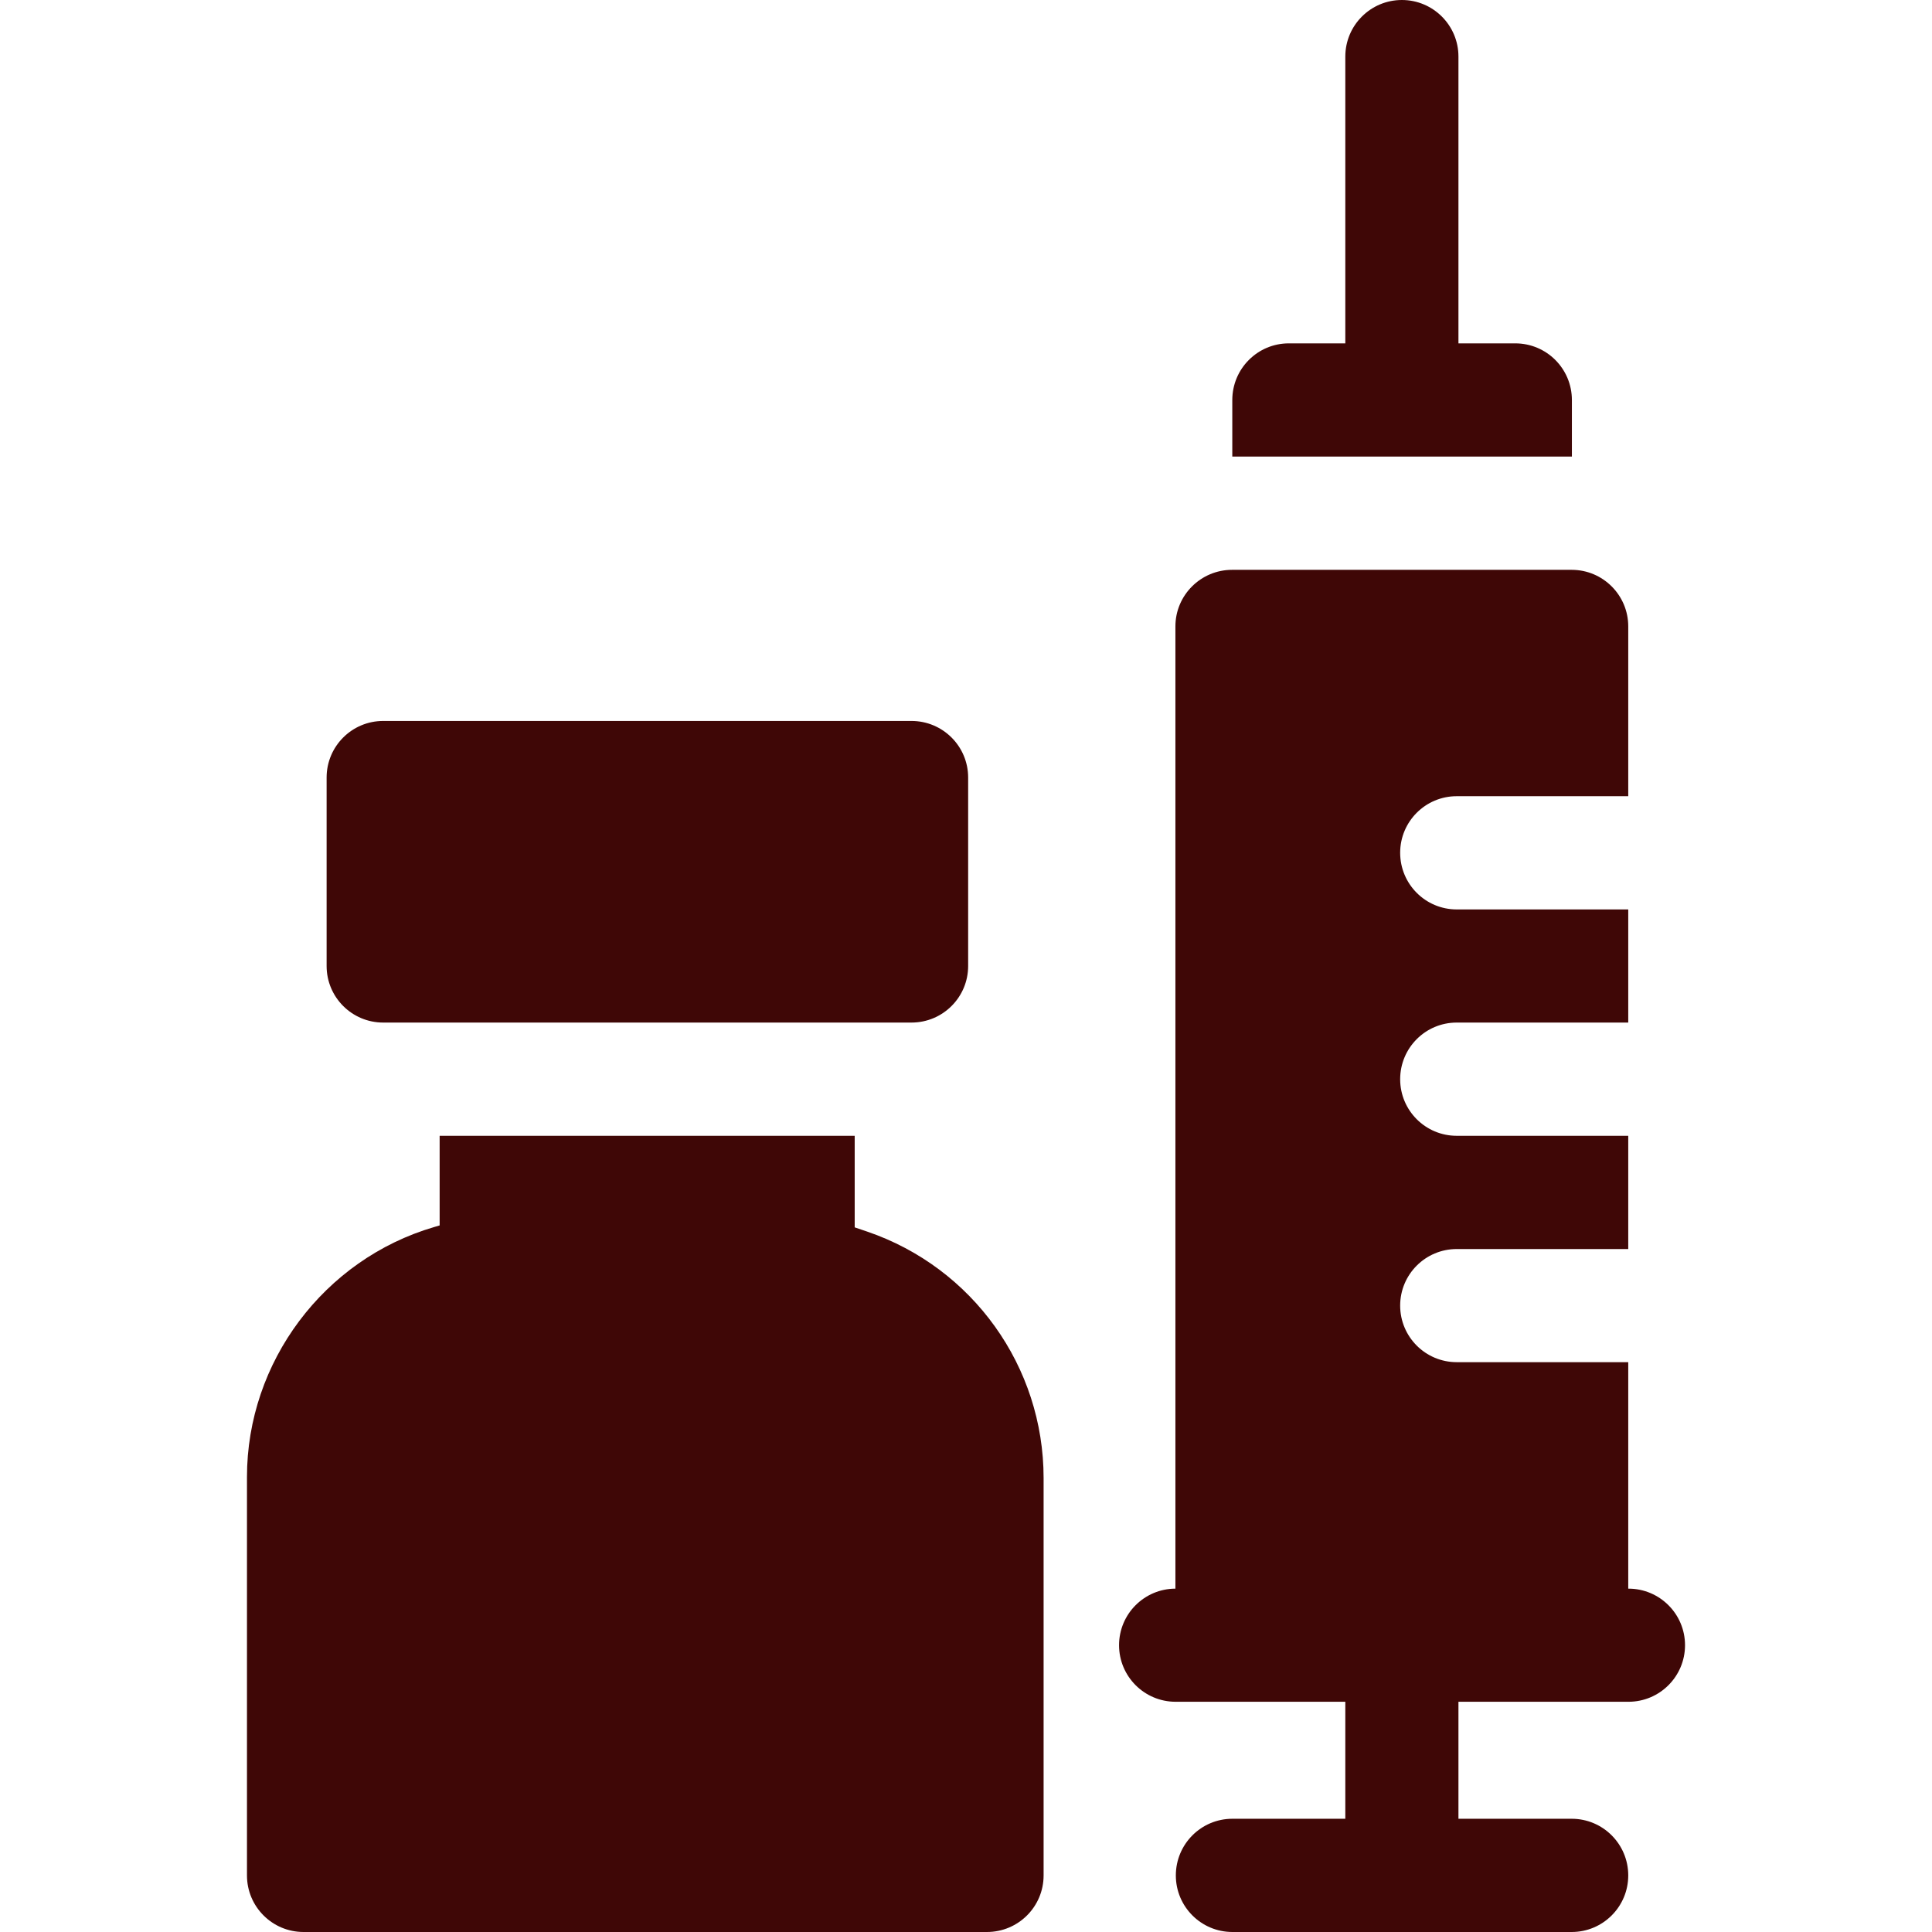 <svg width="18" height="18" viewBox="0 0 18 18" fill="none" xmlns="http://www.w3.org/2000/svg">
<path d="M8.081 11.475L7.963 11.435V10.582H4.096V11.417L4.045 11.432C3.018 11.733 2.301 12.69 2.301 13.76V17.473C2.301 17.764 2.537 18 2.828 18H9.195C9.487 18 9.723 17.764 9.723 17.473V13.771C9.723 12.733 9.063 11.811 8.081 11.475Z" fill="#3F0706"/>
<path d="M3.57 9.527H8.492C8.784 9.527 9.02 9.291 9.02 9V7.244C9.02 6.953 8.784 6.717 8.492 6.717H3.57C3.279 6.717 3.043 6.953 3.043 7.244V9C3.043 9.291 3.279 9.527 3.57 9.527Z" fill="#3F0706"/>
<path d="M14.645 3.727C14.645 3.435 14.409 3.199 14.117 3.199H13.588V0.527C13.588 0.236 13.352 0 13.061 0C12.77 0 12.534 0.236 12.534 0.527V3.199H12.008C11.717 3.199 11.481 3.435 11.481 3.727V4.254C11.486 4.254 14.639 4.254 14.645 4.254V3.727Z" fill="#3F0706"/>
<path d="M15.172 14.801H15.17V12.691H13.572C13.281 12.691 13.045 12.455 13.045 12.164C13.045 11.873 13.281 11.637 13.572 11.637H15.17V10.582H13.572C13.281 10.582 13.045 10.346 13.045 10.055C13.045 9.763 13.281 9.527 13.572 9.527H15.17V8.473H13.572C13.281 8.473 13.045 8.237 13.045 7.945C13.045 7.654 13.281 7.418 13.572 7.418H15.17V5.836C15.17 5.545 14.934 5.309 14.643 5.309H11.479C11.188 5.309 10.951 5.545 10.951 5.836V14.801C10.661 14.802 10.426 15.037 10.426 15.328C10.426 15.619 10.662 15.855 10.953 15.855H12.534V16.945H11.482C11.191 16.945 10.955 17.181 10.955 17.473C10.955 17.764 11.191 18 11.482 18H14.643C14.934 18 15.17 17.764 15.17 17.473C15.17 17.181 14.934 16.945 14.643 16.945H13.588V15.855H15.172C15.463 15.855 15.699 15.619 15.699 15.328C15.699 15.037 15.463 14.801 15.172 14.801Z" fill="#3F0706"/>
</svg>
